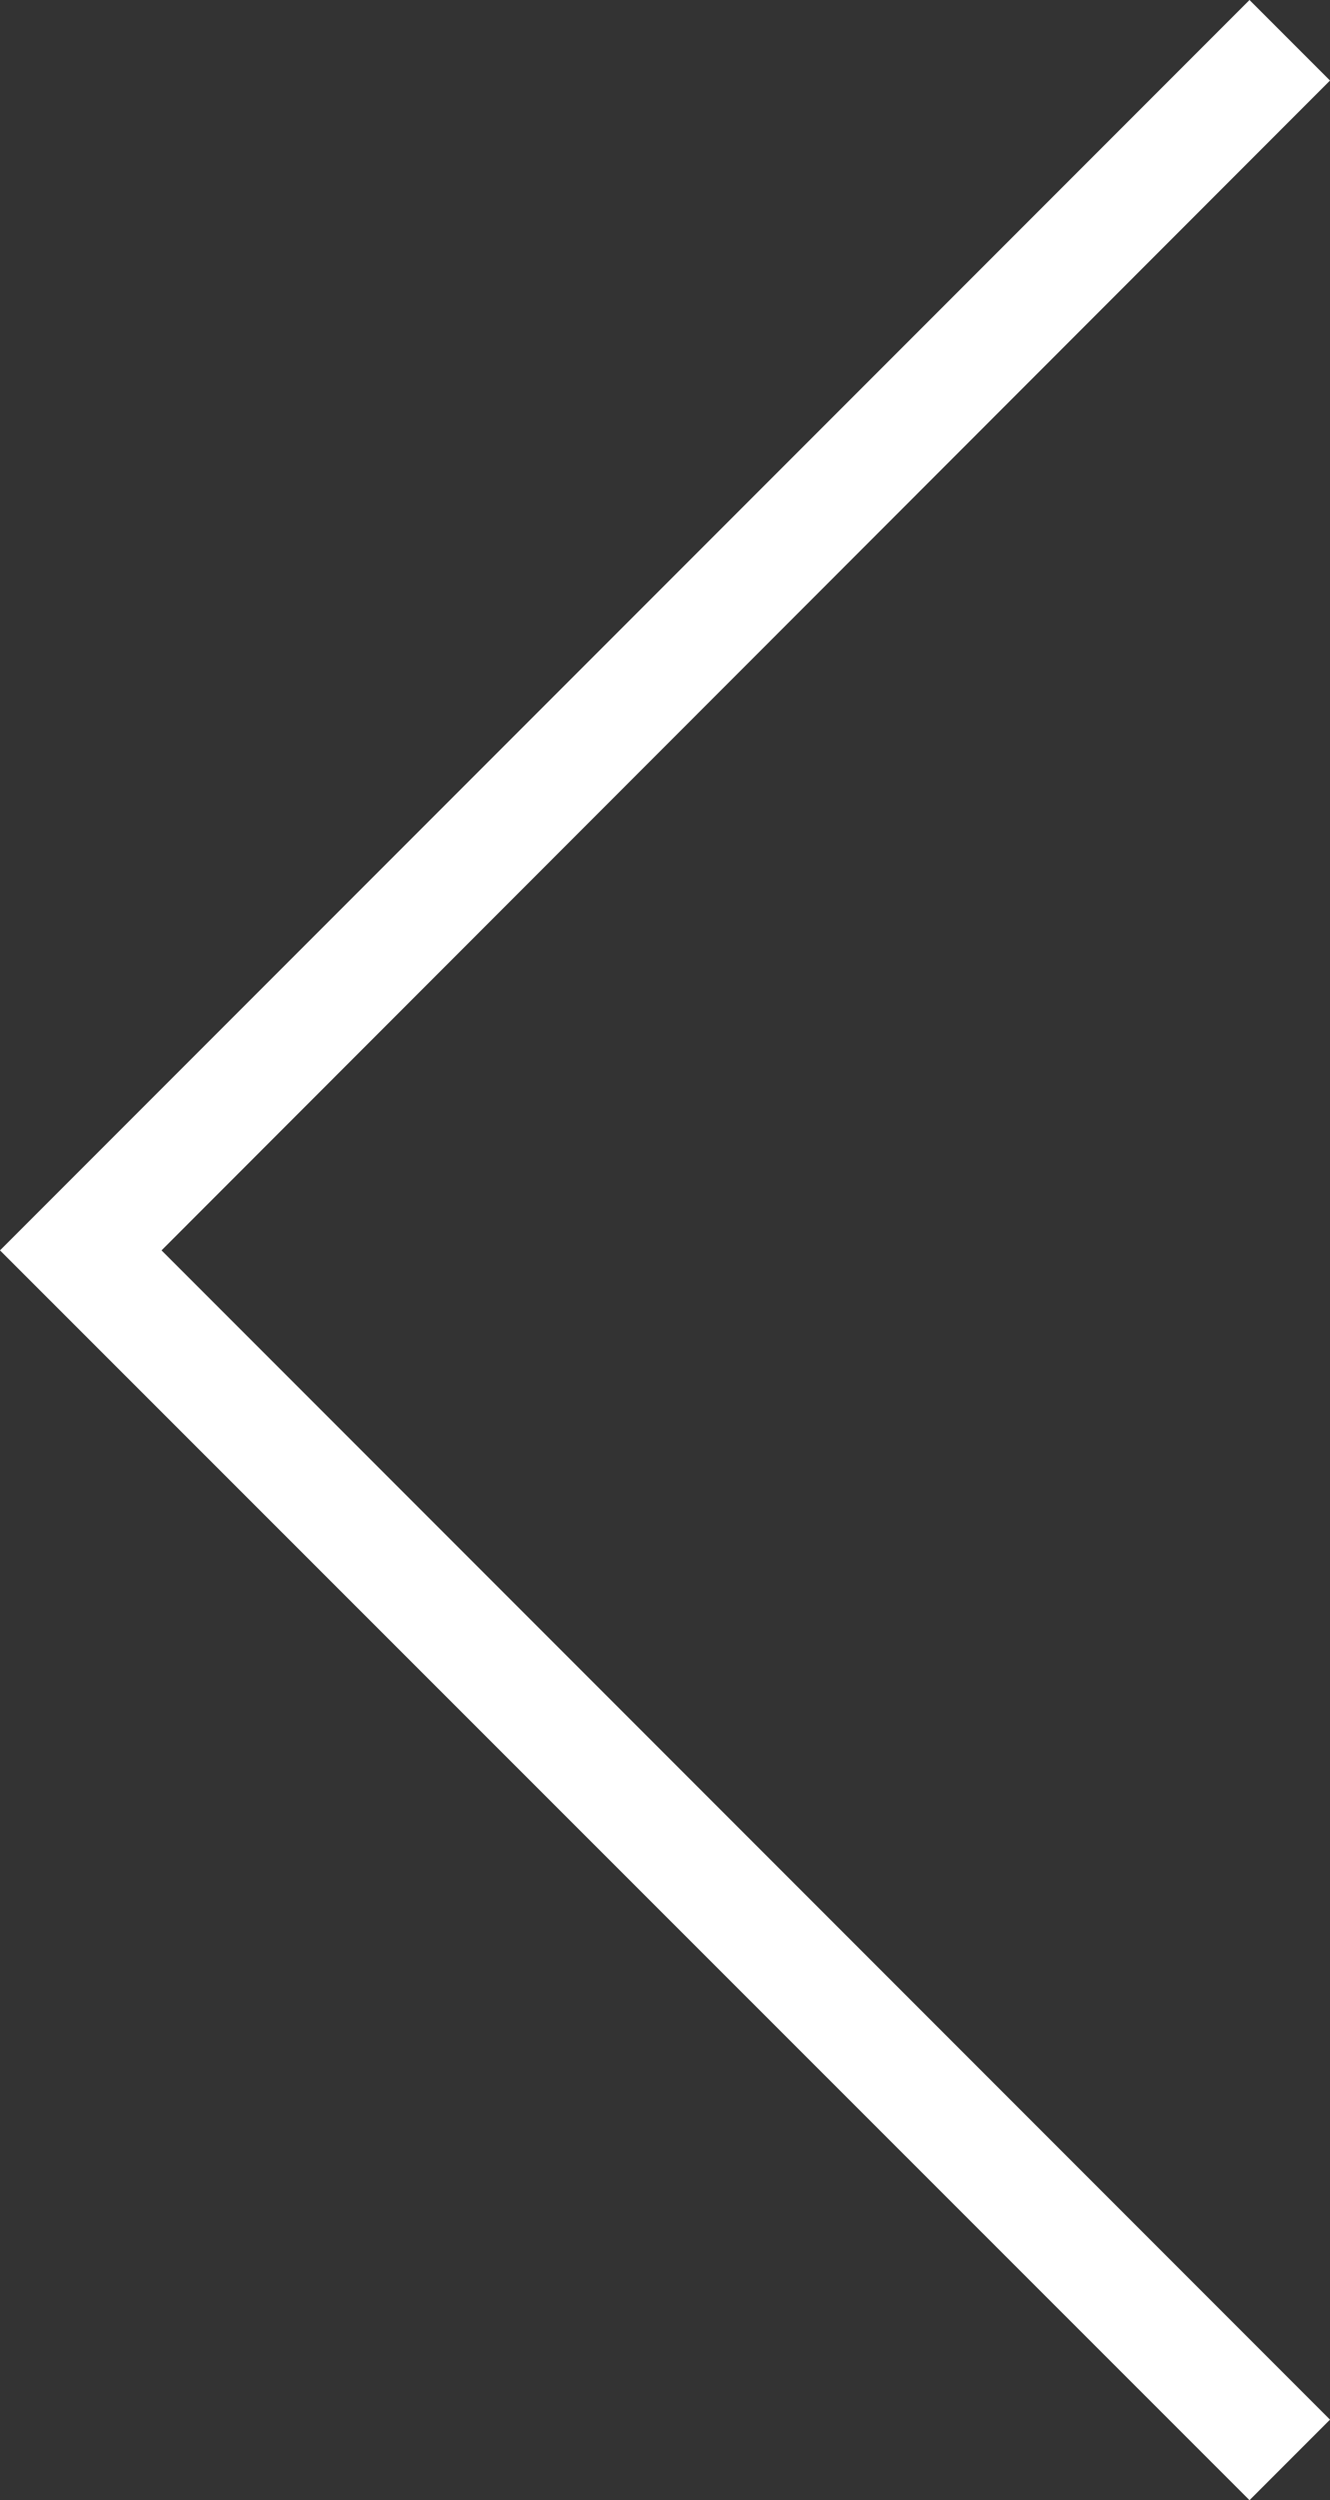 <svg id="Layer_1" data-name="Layer 1" xmlns="http://www.w3.org/2000/svg" viewBox="0 0 23.3 43.77"><rect x="0" y="0" width="23.3" height="43.77" fill="#333333" stroke="none"/><defs><style>.cls-1{fill:#fff;}</style></defs><title>prev</title><polygon class="cls-1" points="21.89 0 23.3 1.41 2.83 21.89 23.3 42.36 21.89 43.77 0 21.89 21.89 0"/></svg>